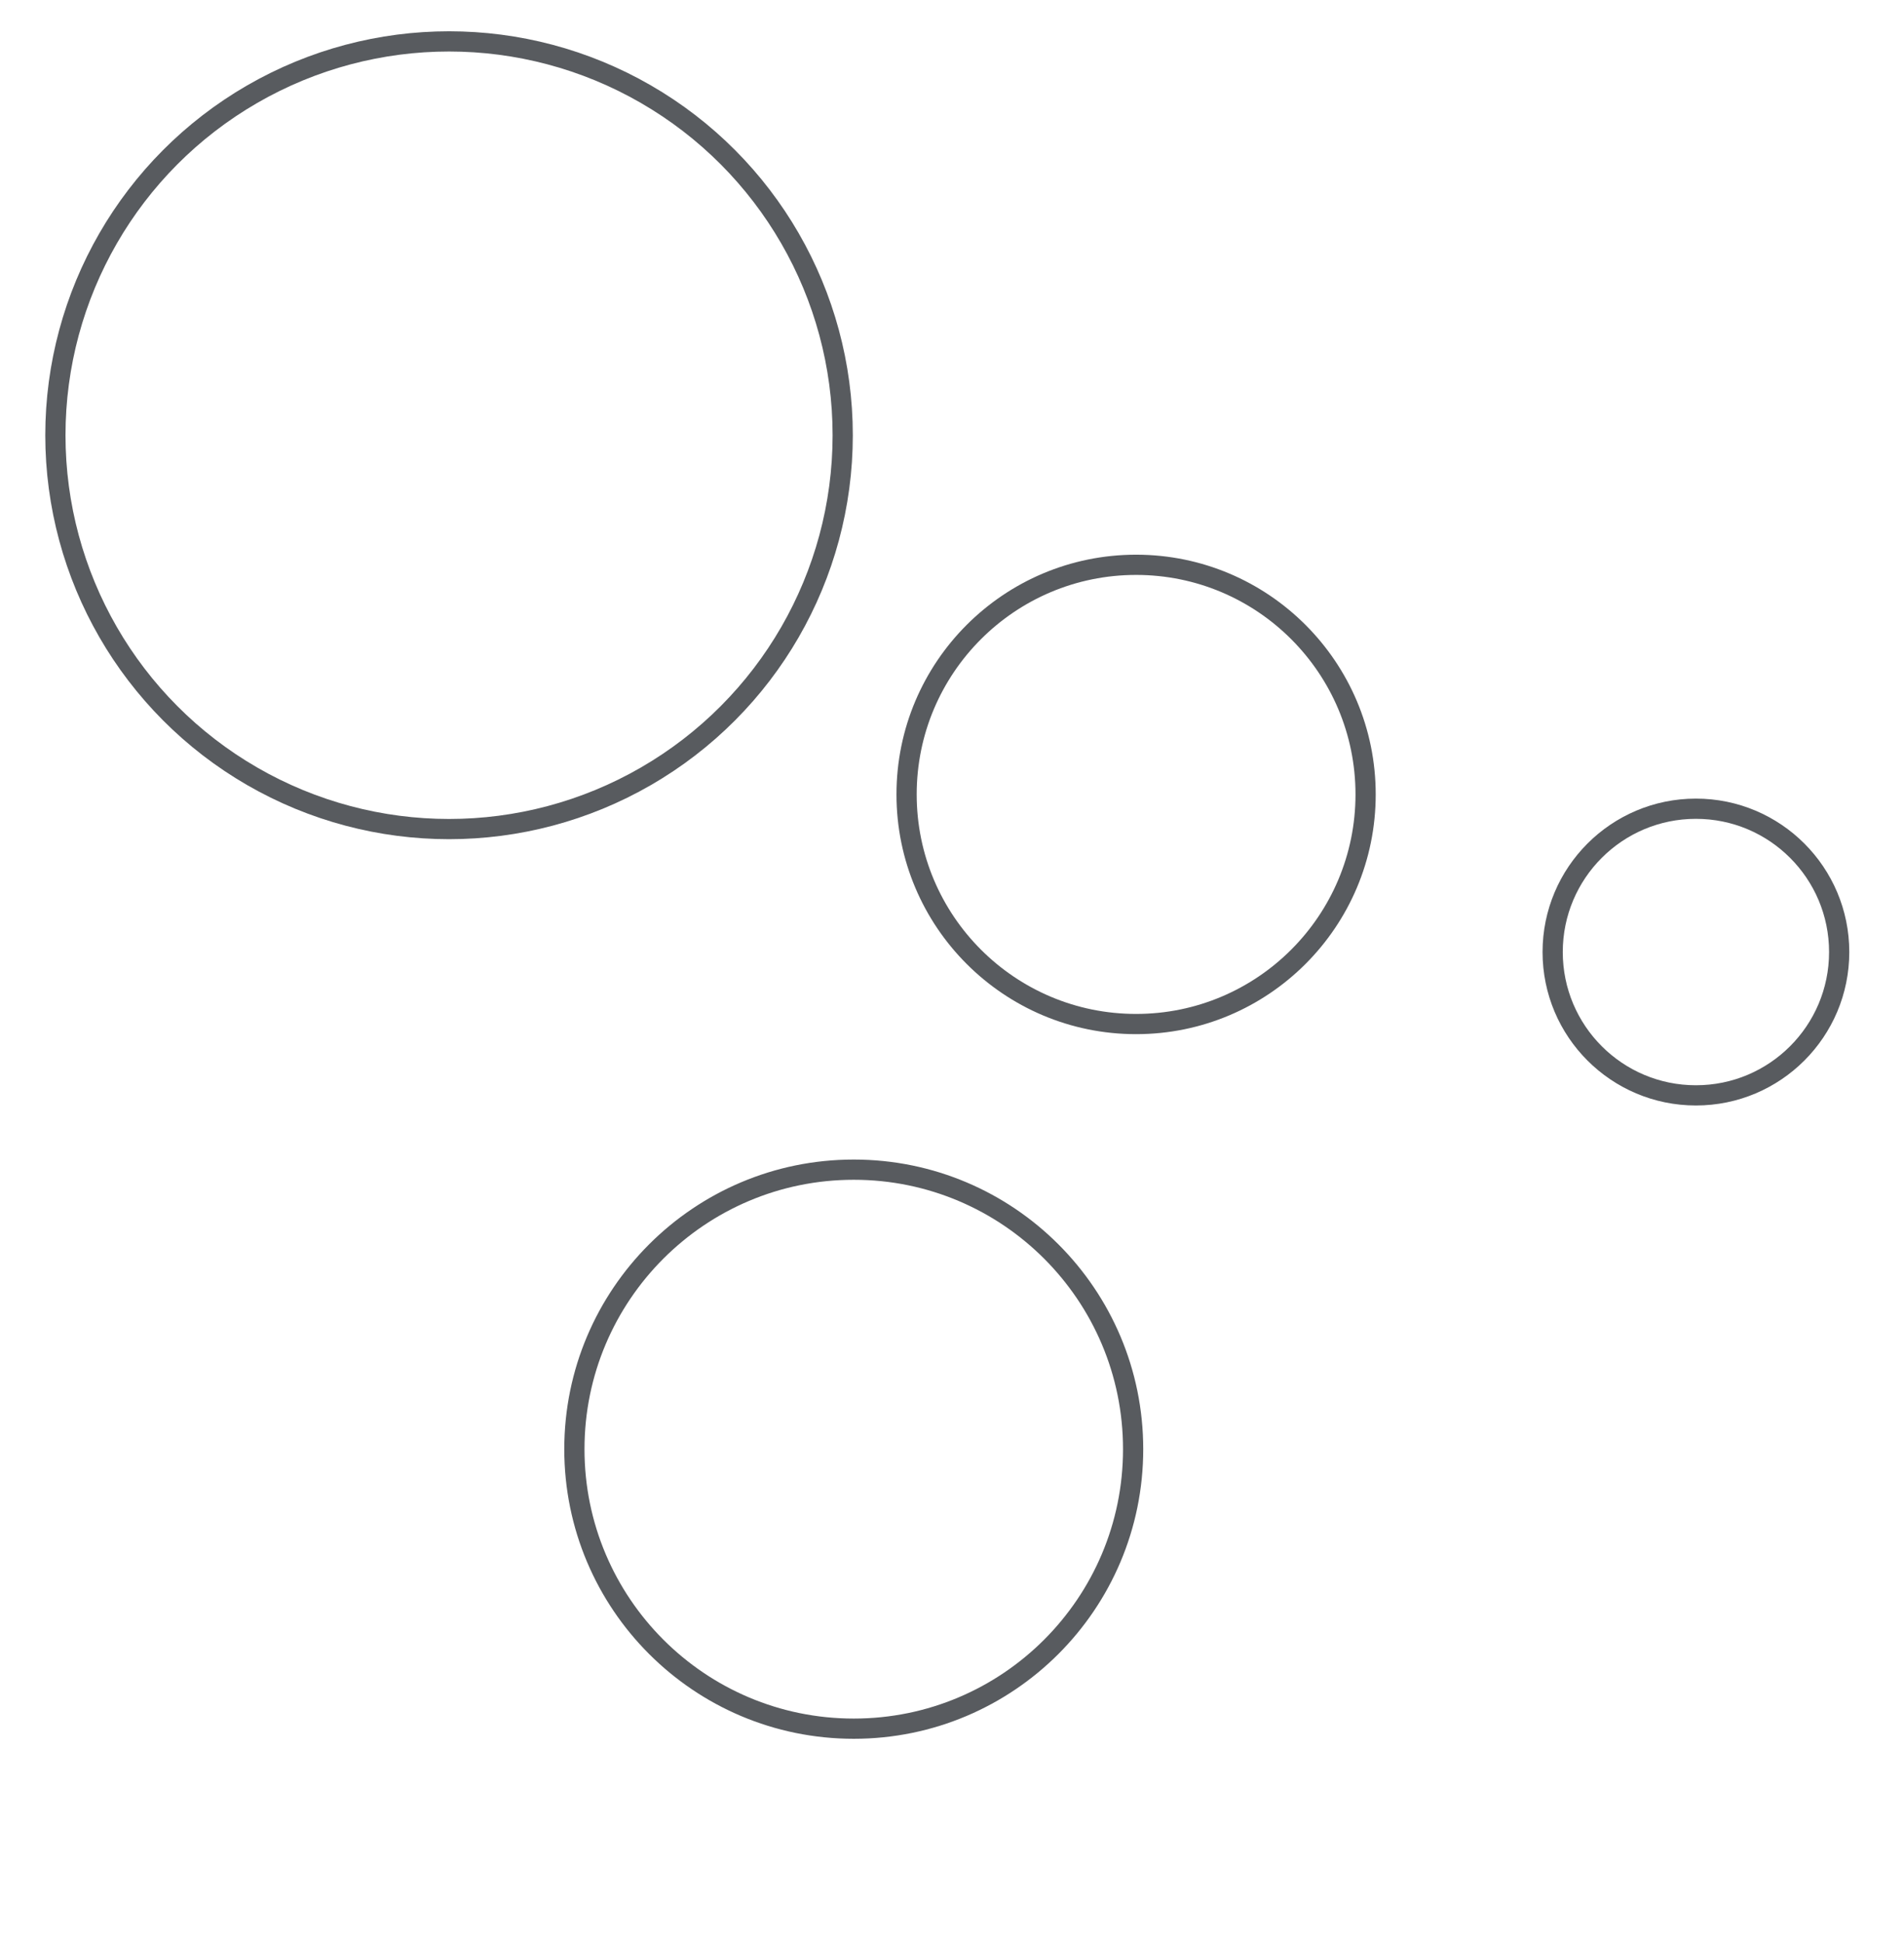 <svg id="Layer_1" data-name="Layer 1" xmlns="http://www.w3.org/2000/svg" viewBox="0 0 141.28 144.13">
  <title>Biomimic artboard 2021 _v4</title>
  <g>
    <circle cx="33.32" cy="32.28" r="29.21" style="fill: none;stroke: #585b5f;stroke-linecap: round;stroke-miterlimit: 10;stroke-width: 1.5px"/>
    <circle cx="84.3" cy="58.92" r="17.03" style="fill: none;stroke: #585b5f;stroke-linecap: round;stroke-miterlimit: 10;stroke-width: 1.5px"/>
    <circle cx="63.35" cy="107.48" r="20.73" style="fill: none;stroke: #585b5f;stroke-linecap: round;stroke-miterlimit: 10;stroke-width: 1.5px"/>
    <circle cx="125.84" cy="70.61" r="10.63" style="fill: none;stroke: #585b5f;stroke-linecap: round;stroke-miterlimit: 10;stroke-width: 1.5px"/>
  </g>
</svg>
